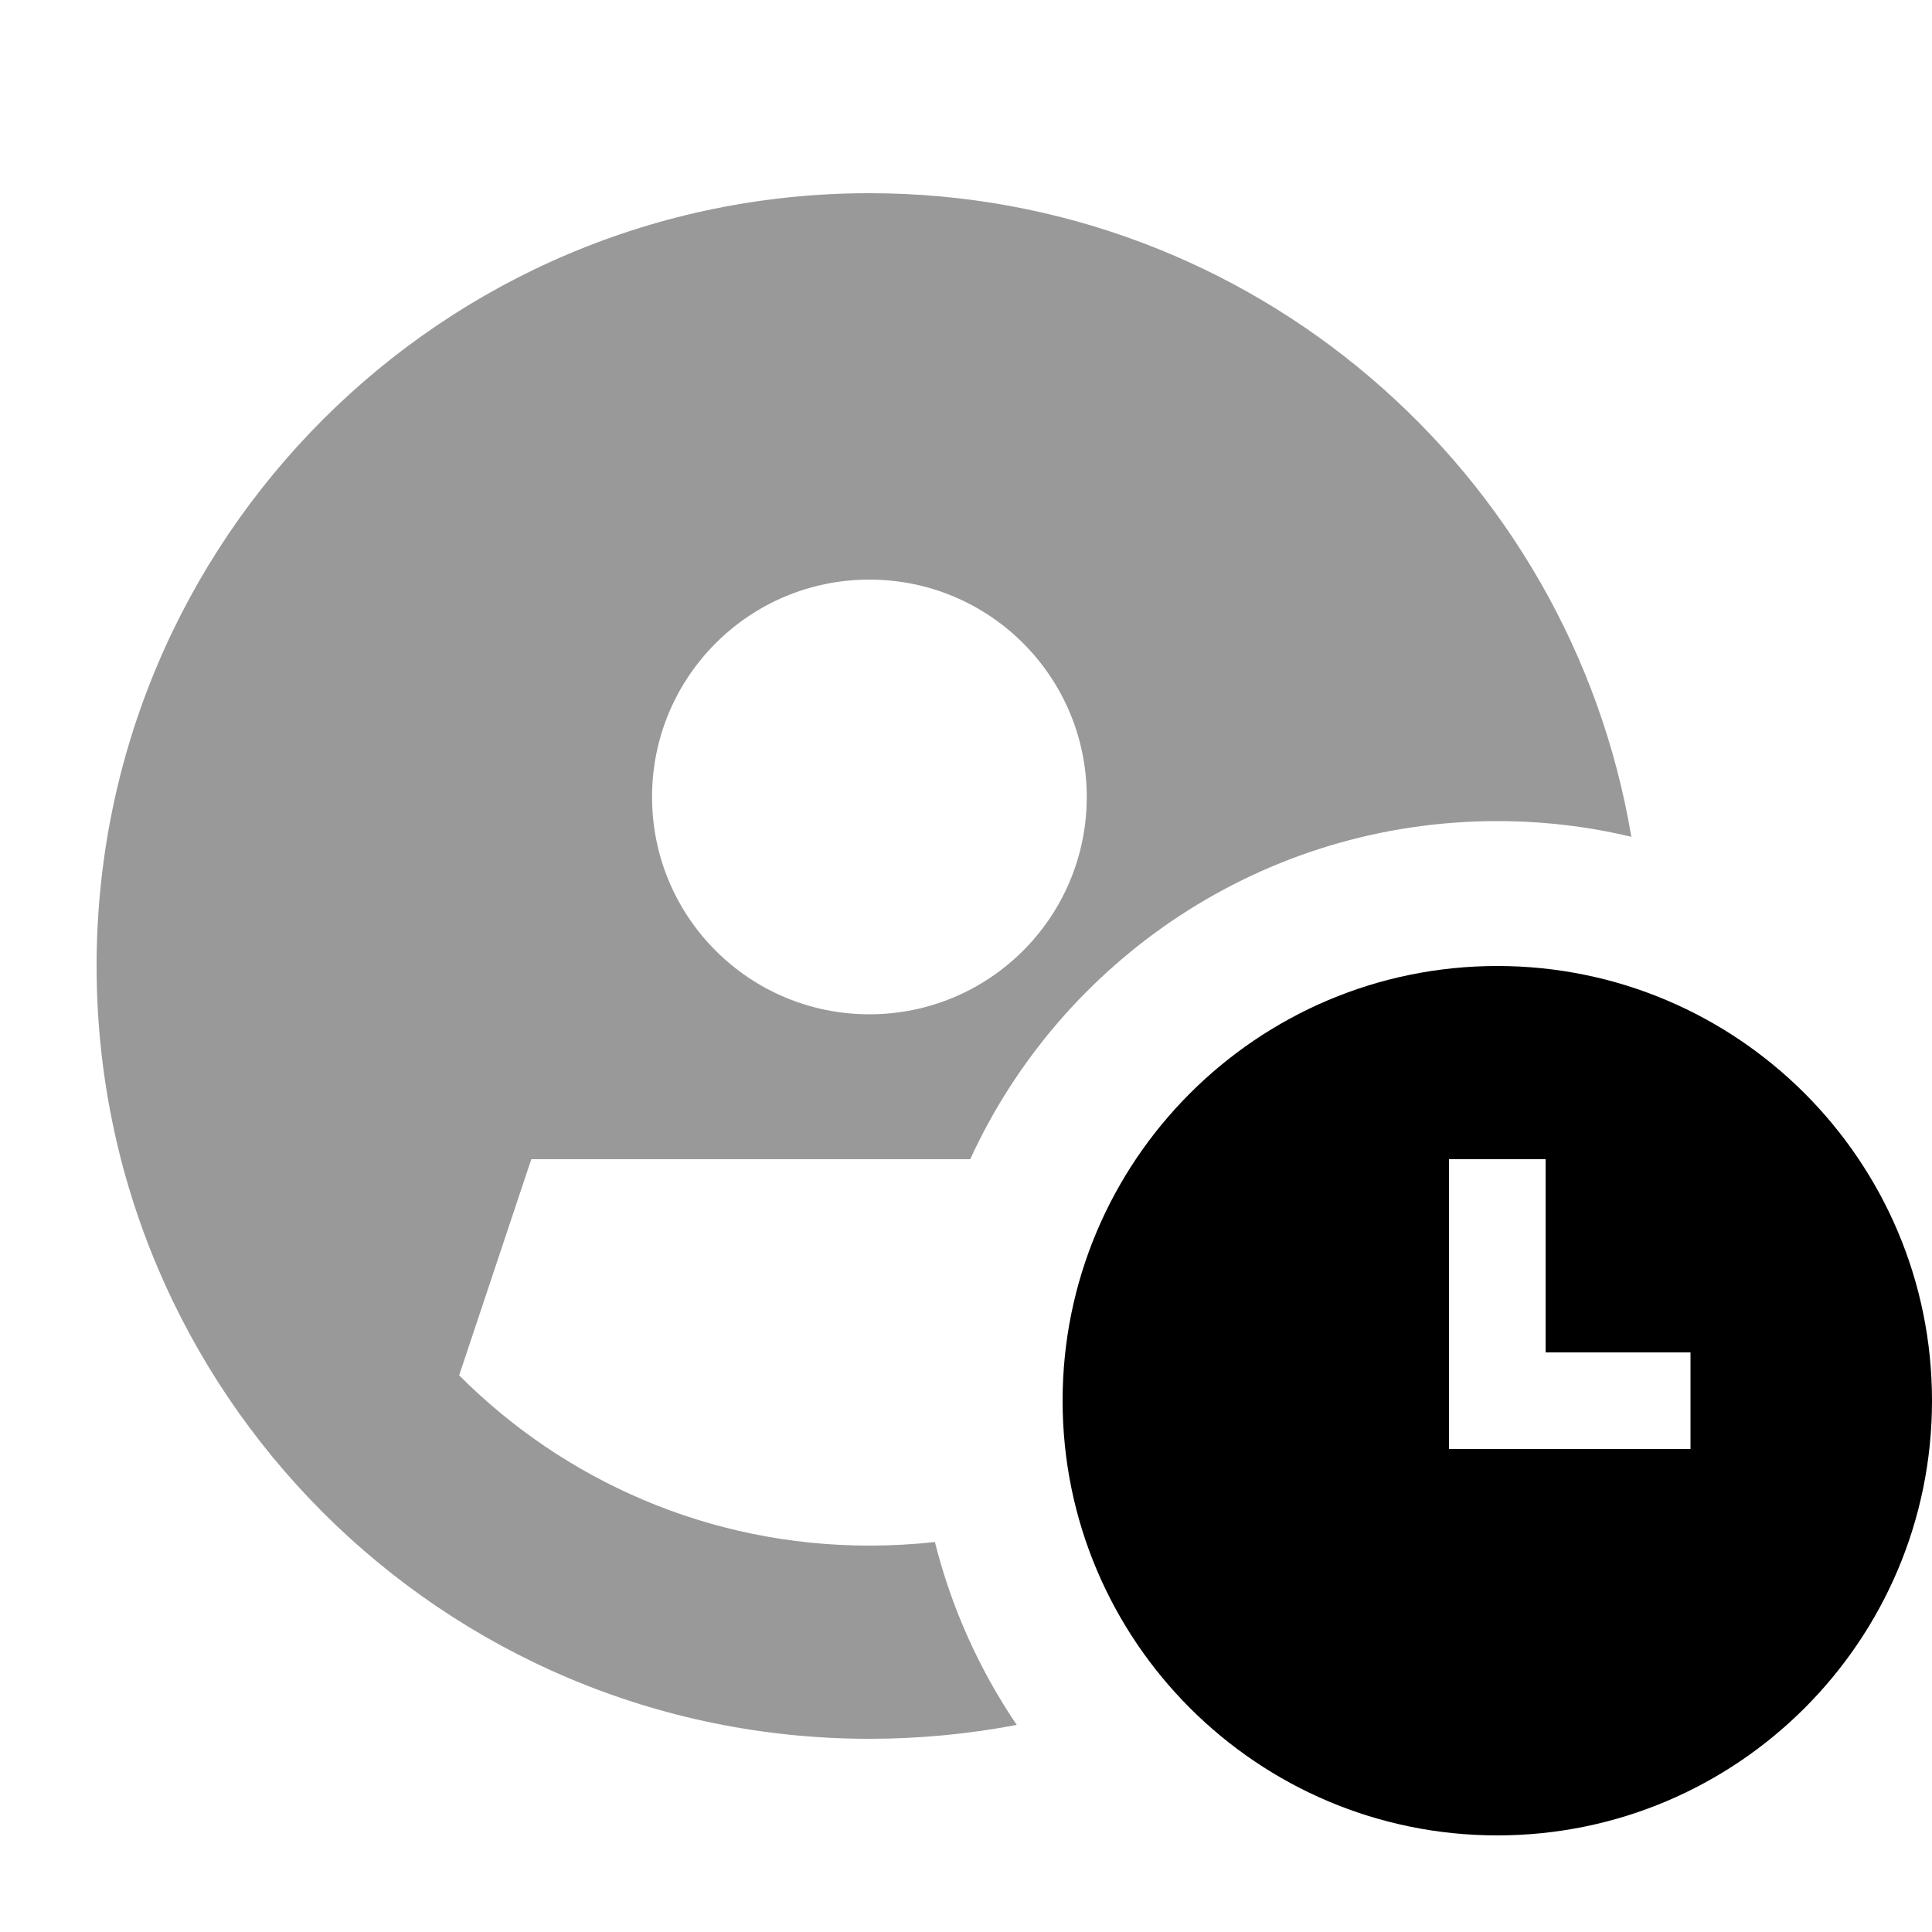 <svg xmlns="http://www.w3.org/2000/svg" viewBox="0 0 640 640"><!--! Font Awesome Pro 7.1.0 by @fontawesome - https://fontawesome.com License - https://fontawesome.com/license (Commercial License) Copyright 2025 Fonticons, Inc. --><path opacity=".4" fill="currentColor" d="M32 320C32 461.4 146.6 576 288 576C304.7 576 321 574.4 336.8 571.4C324.5 553.2 315.2 532.8 309.7 510.8C302.6 511.6 295.3 512 288 512C234.9 512 186.9 490.5 152.1 455.6L176 384L321.4 384C351.7 317.9 418.5 272 496 272C511.3 272 526.2 273.8 540.4 277.2C520.1 156.2 414.8 64 288 64C146.6 64 32 178.6 32 320zM360 264C360 303.8 327.8 336 288 336C248.2 336 216 303.8 216 264C216 224.2 248.2 192 288 192C327.8 192 360 224.2 360 264z"/><path fill="currentColor" d="M496 608C575.5 608 640 543.5 640 464C640 384.5 575.5 320 496 320C416.5 320 352 384.5 352 464C352 543.5 416.5 608 496 608zM512 400L512 448L560 448L560 480L480 480L480 384L512 384L512 400z"/></svg>